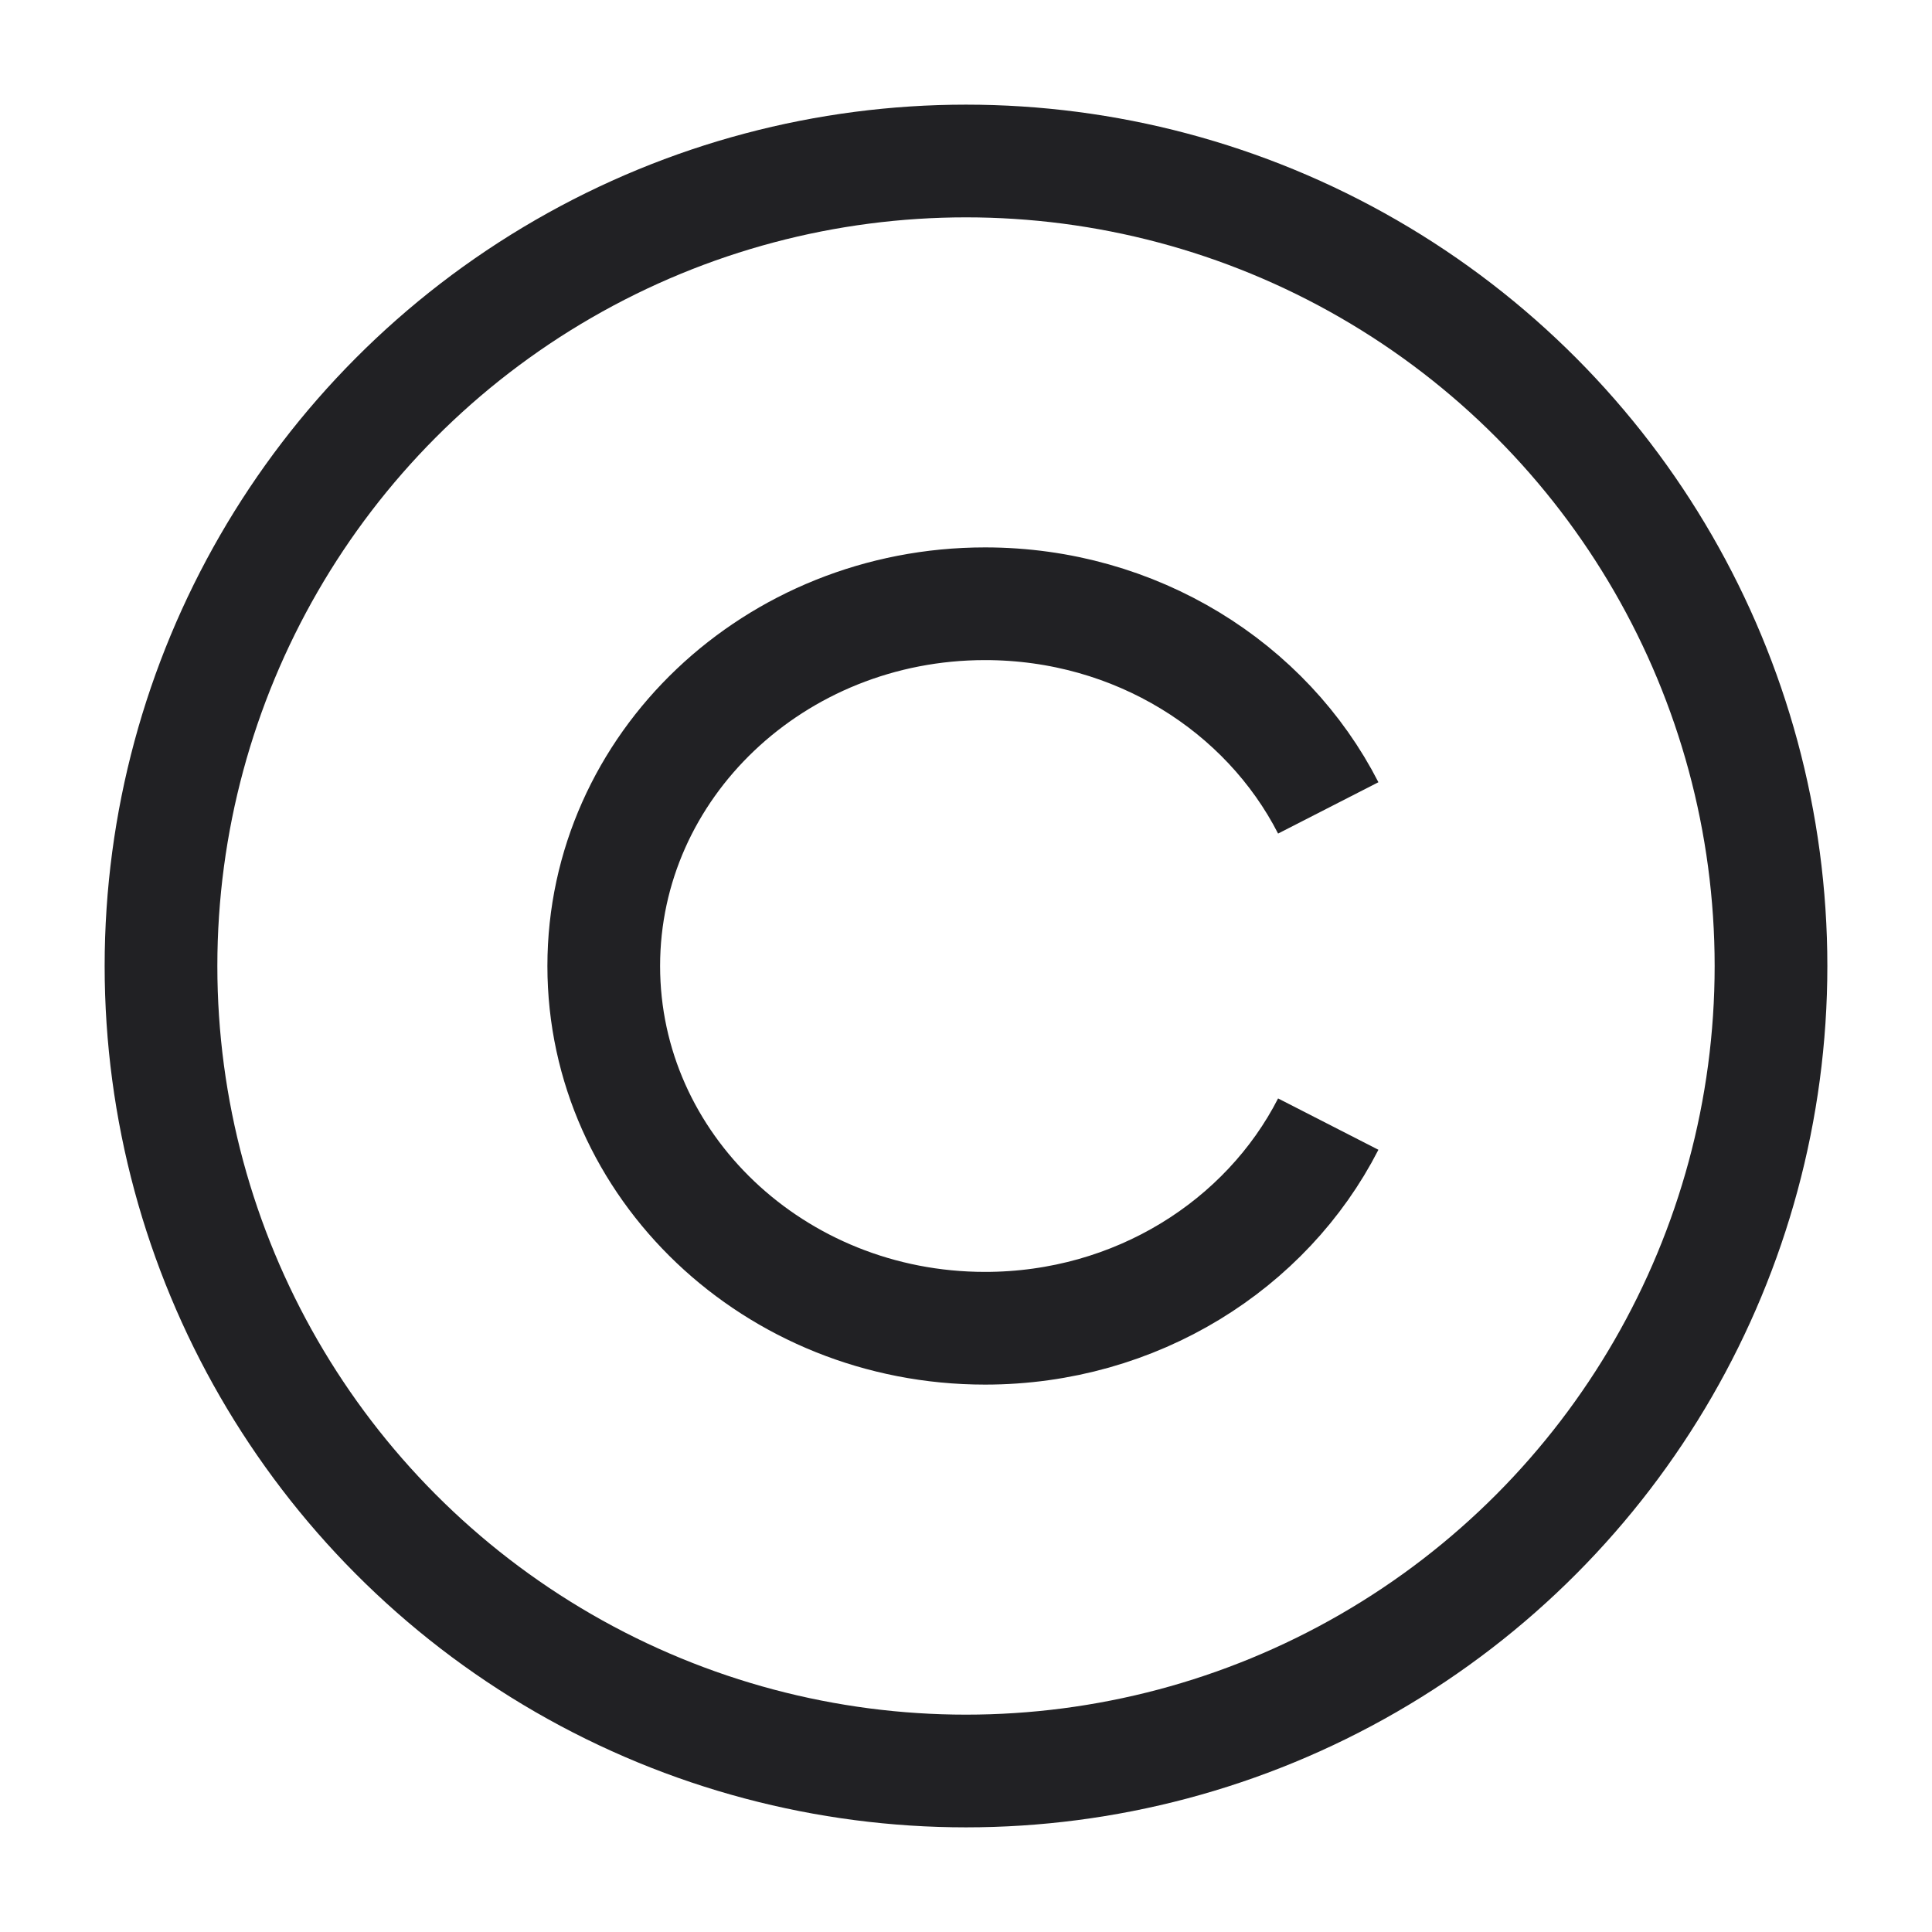 <svg width="24" height="24" viewBox="0 0 24 24" fill="none" xmlns="http://www.w3.org/2000/svg">
	<circle cx="12" cy="12" r="10" stroke="#212124" stroke-width="1.4" stroke-linejoin="round"/>
	<path d="M16.5 10.036C15.732 8.535 14.112 7.5 12.237 7.5C9.621 7.5 7.5 9.515 7.5 12C7.5 14.485 9.621 16.5 12.237 16.5C14.112 16.5 15.732 15.465 16.5 13.964" stroke="#212124" stroke-width="1.4" stroke-linejoin="round"/>
</svg>
